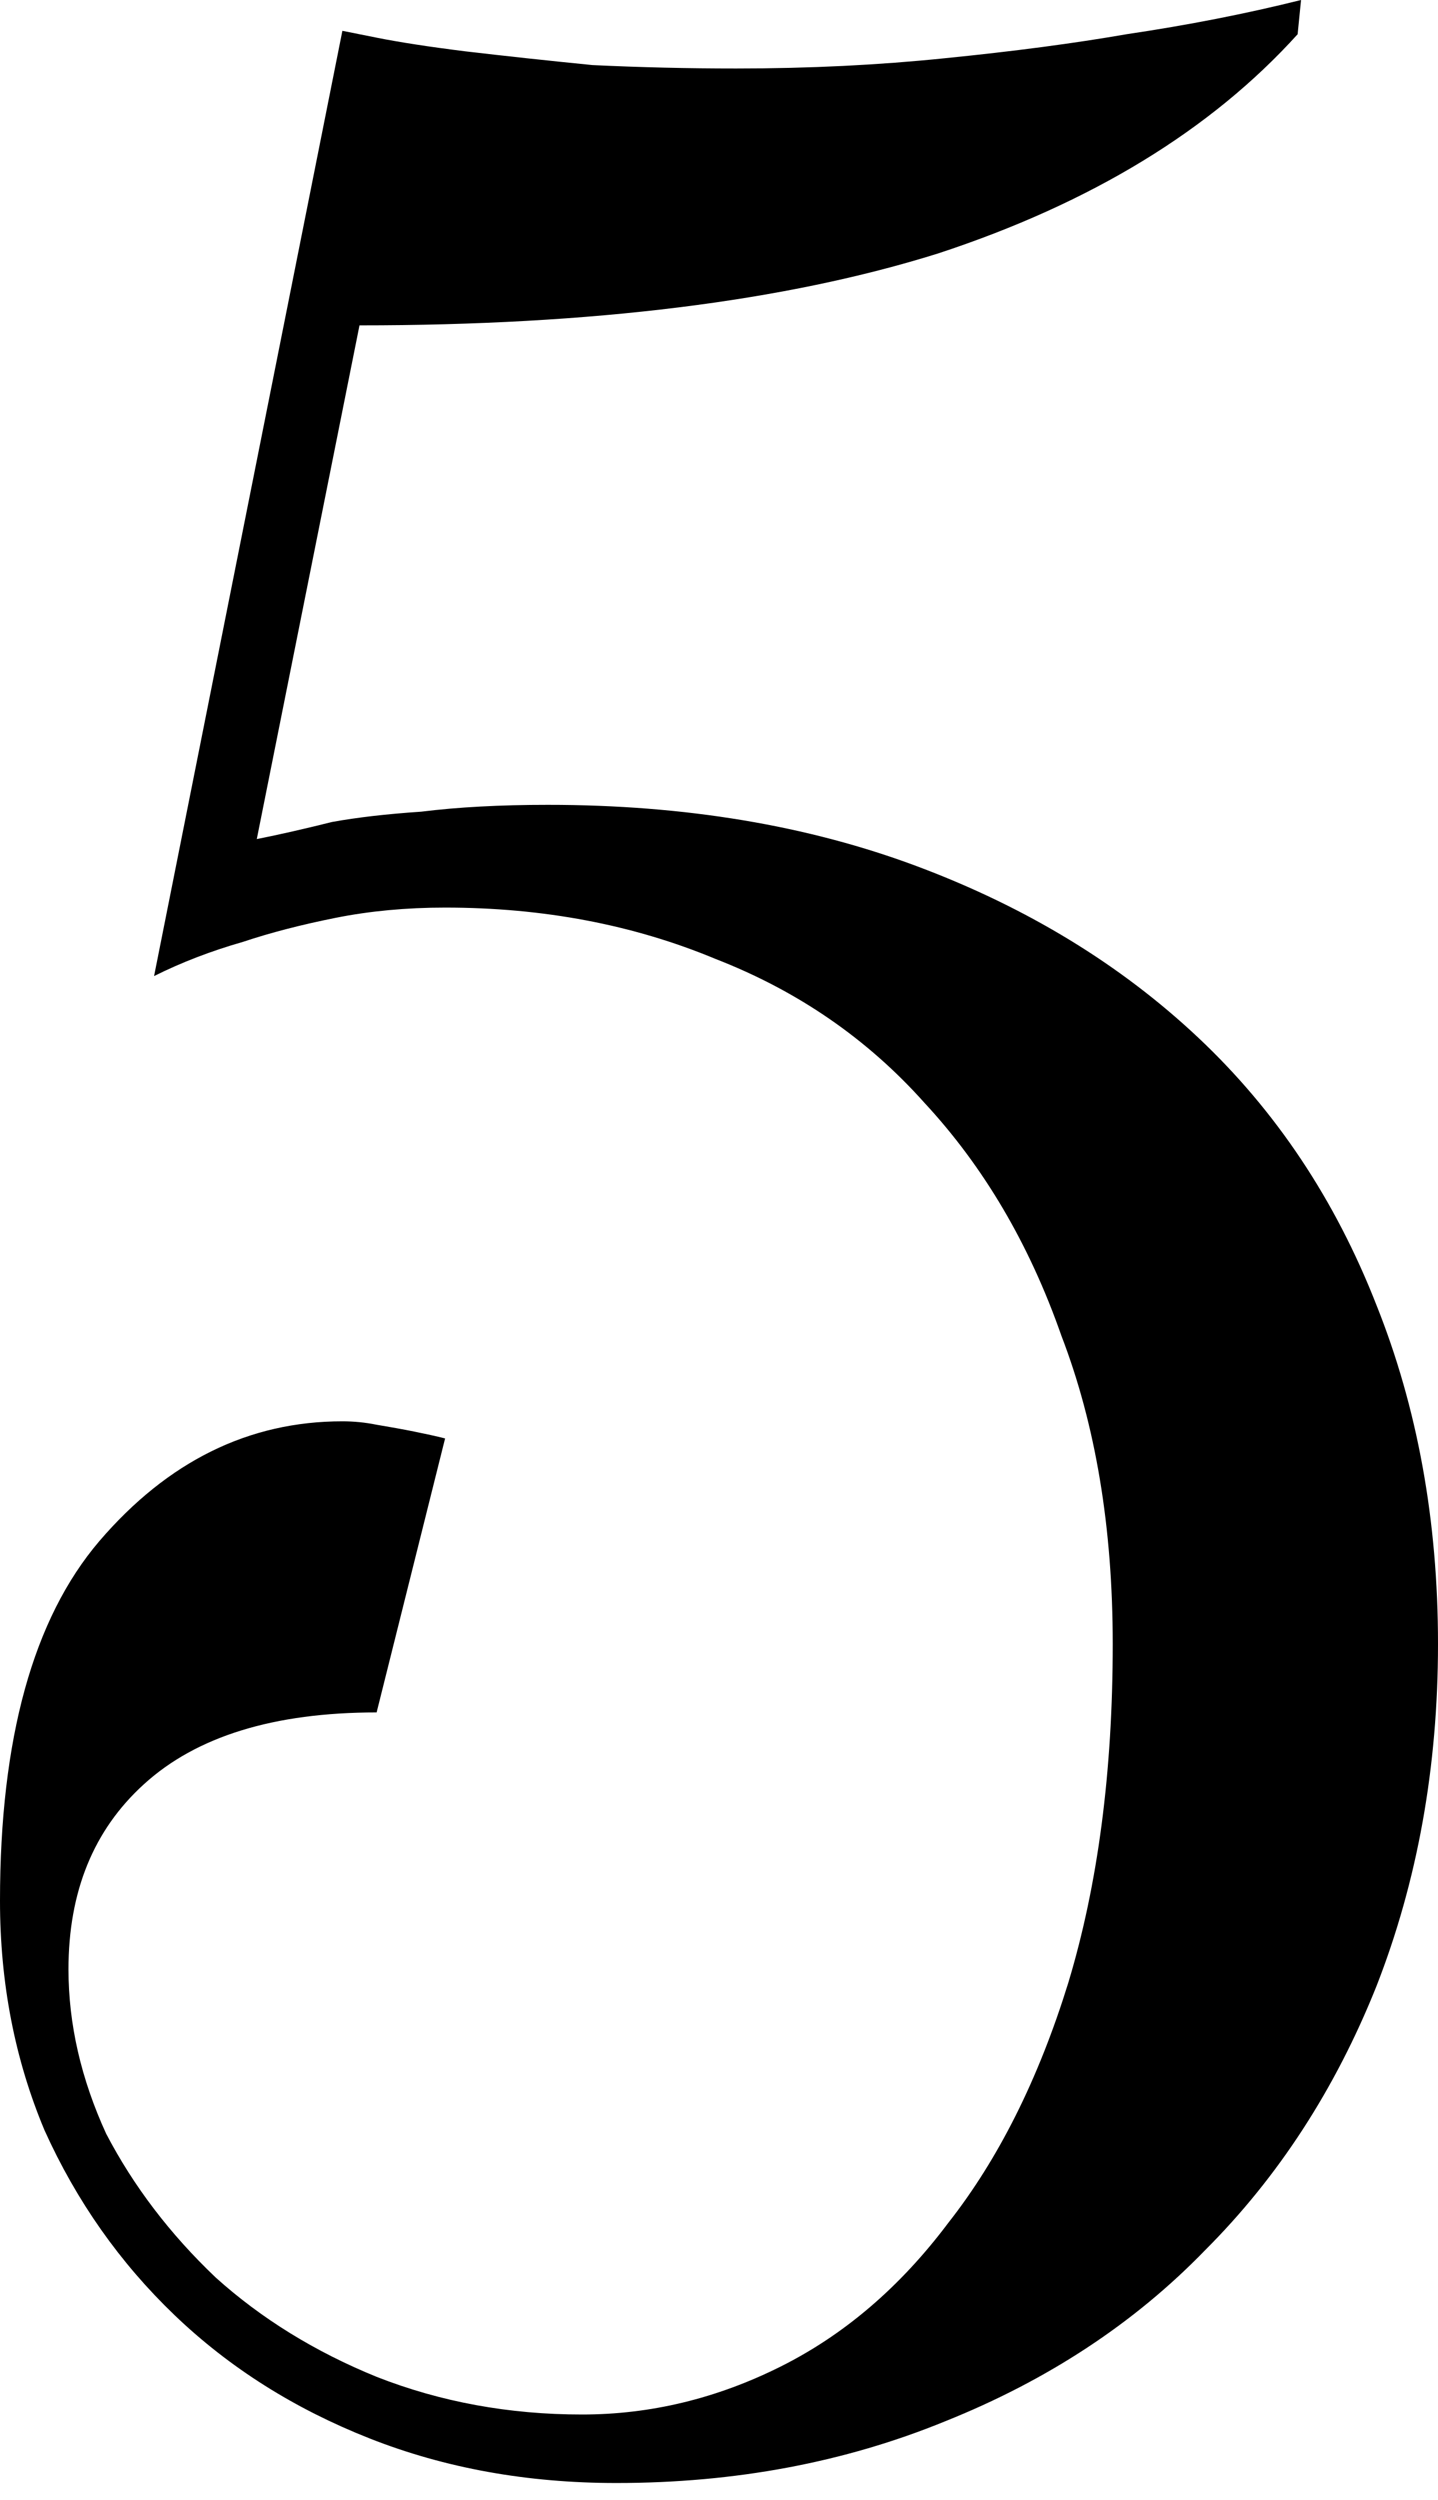 <?xml version="1.0" encoding="UTF-8"?> <svg xmlns="http://www.w3.org/2000/svg" width="42" height="73" viewBox="0 0 42 73" fill="none"><path d="M17 70.5C19 70.5 20.933 70.033 22.8 69.1C24.667 68.167 26.3 66.767 27.7 64.9C29.167 63.033 30.333 60.7 31.2 57.9C32.067 55.033 32.5 51.733 32.5 48C32.5 44.6 32 41.6 31 39C30.067 36.333 28.733 34.067 27 32.2C25.333 30.333 23.3 28.933 20.9 28C18.5 27 15.867 26.5 13 26.5C11.867 26.5 10.8 26.6 9.8 26.8C8.8 27 7.9 27.233 7.1 27.5C6.167 27.767 5.3 28.1 4.5 28.5L10 0.9C10 0.9 10.333 0.967 11 1.1C11.667 1.233 12.533 1.367 13.6 1.5C14.733 1.633 15.967 1.767 17.3 1.9C18.7 1.967 20.1 2 21.5 2C23.633 2 25.667 1.9 27.6 1.7C29.6 1.5 31.367 1.267 32.9 1C34.7 0.733 36.4 0.4 38 -3.8147e-06L37.9 1C35.367 3.8 31.867 5.933 27.4 7.4C22.933 8.8 17.3 9.5 10.5 9.5L7.5 24.5C8.167 24.367 8.9 24.2 9.7 24C10.433 23.867 11.3 23.767 12.3 23.7C13.367 23.567 14.6 23.5 16 23.5C20 23.5 23.6 24.1 26.8 25.3C30 26.5 32.733 28.167 35 30.3C37.267 32.433 39 35.033 40.2 38.1C41.4 41.1 42 44.4 42 48C42 51.6 41.4 54.933 40.2 58C39 61 37.333 63.567 35.2 65.7C33.133 67.833 30.6 69.5 27.6 70.7C24.667 71.9 21.467 72.5 18 72.5C15.4 72.5 13 72.067 10.8 71.2C8.6 70.333 6.7 69.133 5.1 67.6C3.5 66.067 2.233 64.267 1.3 62.2C0.433 60.133 1.41561e-07 57.9 1.41561e-07 55.5C1.41561e-07 50.767 0.967 47.267 2.9 45C4.9 42.667 7.267 41.5 10 41.5C10.333 41.5 10.667 41.533 11 41.6C11.4 41.667 11.767 41.733 12.1 41.8C12.433 41.867 12.733 41.933 13 42L11 50C8 50 5.733 50.7 4.2 52.1C2.733 53.433 2 55.233 2 57.5C2 59.1 2.367 60.7 3.1 62.3C3.9 63.833 4.967 65.233 6.3 66.5C7.633 67.7 9.2 68.667 11 69.4C12.867 70.133 14.867 70.5 17 70.5Z" fill="black"></path></svg> 